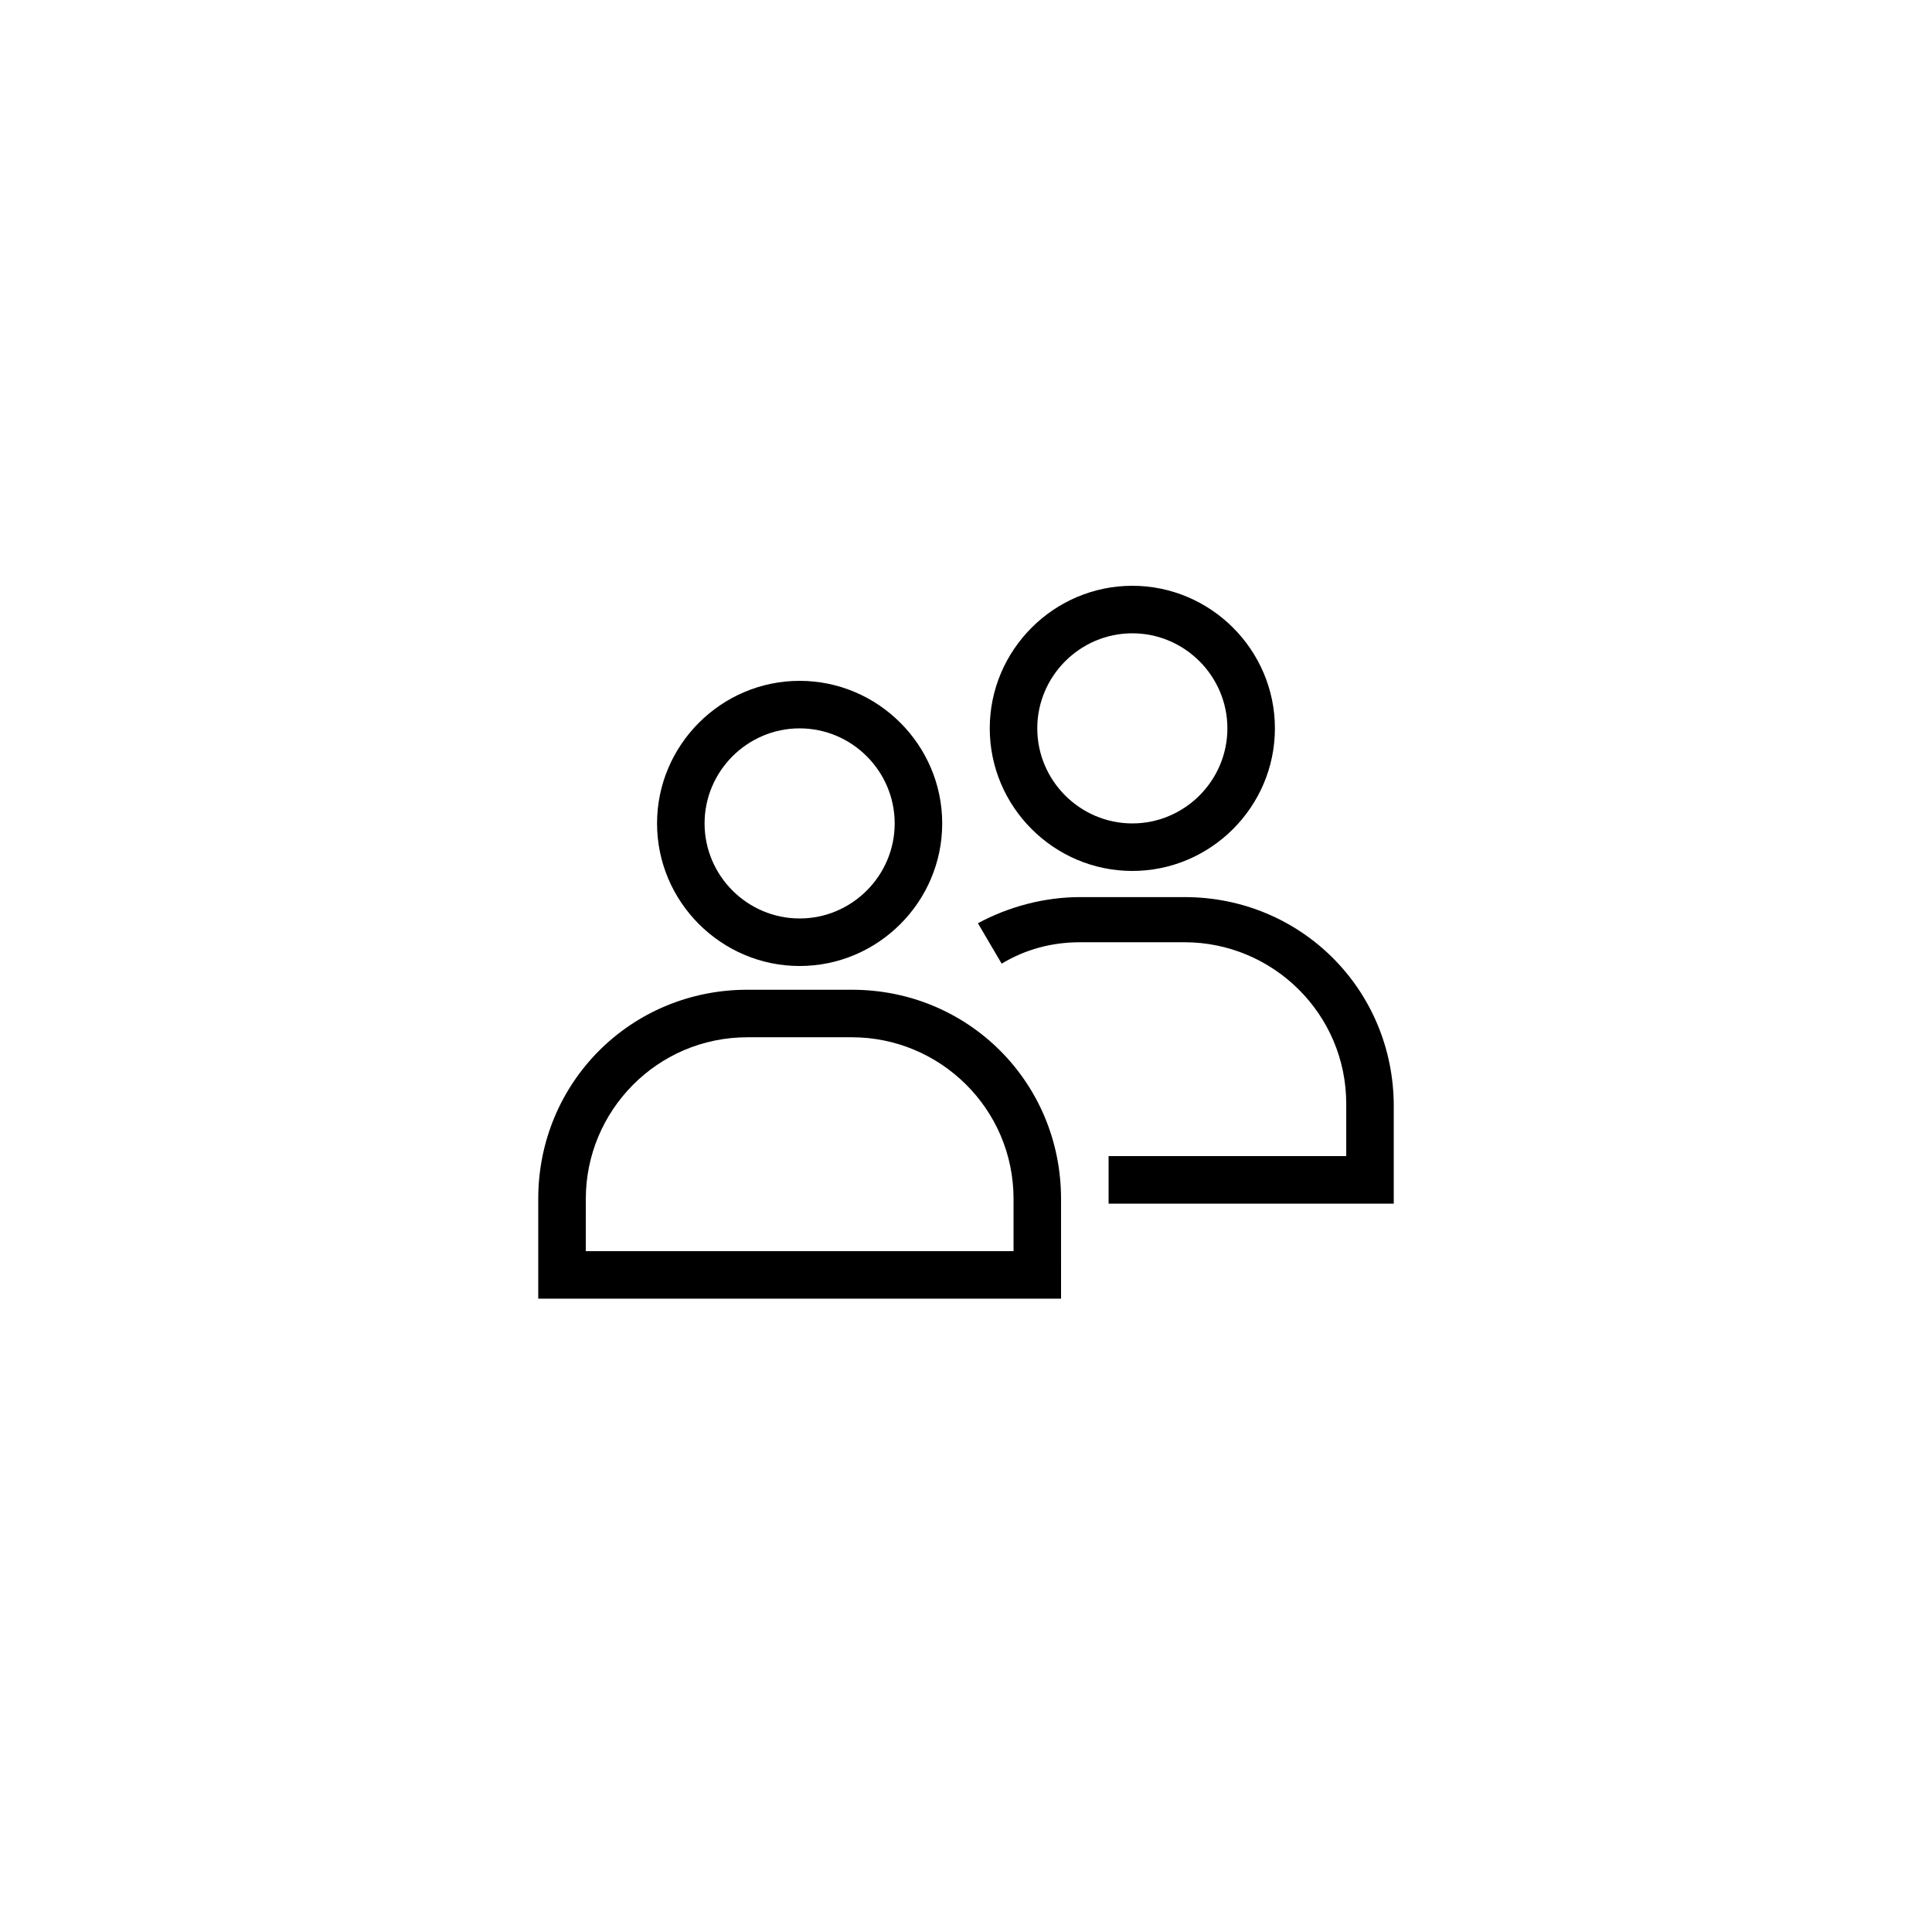 <?xml version="1.0" encoding="UTF-8"?>
<!-- The Best Svg Icon site in the world: iconSvg.co, Visit us! https://iconsvg.co -->
<svg fill="#000000" width="800px" height="800px" version="1.1" viewBox="144 144 512 512" xmlns="http://www.w3.org/2000/svg">
 <g>
  <path d="m355.91 400c-20.781 0-37.785-17.004-37.785-37.785s17.004-37.785 37.785-37.785 37.785 17.004 37.785 37.785-17 37.785-37.785 37.785zm0-62.977c-13.855 0-25.191 11.336-25.191 25.191 0 13.855 11.336 25.191 25.191 25.191 13.855 0 25.191-11.336 25.191-25.191 0-13.855-11.336-25.191-25.191-25.191z"/>
  <path d="m425.19 488.16h-138.55v-26.449c0-30.859 24.562-55.418 55.418-55.418h27.711c30.859 0 55.418 24.562 55.418 55.418zm-125.95-12.594h113.36v-13.855c0-23.93-19.523-42.824-42.824-42.824h-27.711c-23.93 0-42.82 19.523-42.82 42.824z"/>
  <path d="m444.08 374.81c-20.781 0-37.785-17.004-37.785-37.785s17.004-37.785 37.785-37.785 37.785 17.004 37.785 37.785-17.004 37.785-37.785 37.785zm0-62.977c-13.855 0-25.191 11.336-25.191 25.191 0 13.855 11.336 25.191 25.191 25.191s25.191-11.336 25.191-25.191c0-13.855-11.336-25.191-25.191-25.191z"/>
  <path d="m513.36 462.98h-75.57v-12.594h62.977v-13.855c0-23.93-19.523-42.824-42.824-42.824h-27.711c-7.559 0-14.484 1.891-20.781 5.668l-6.297-10.707c8.188-4.41 17.633-6.926 27.078-6.926h27.711c30.859 0 55.418 24.562 55.418 55.418z"/>
 </g>
</svg>
